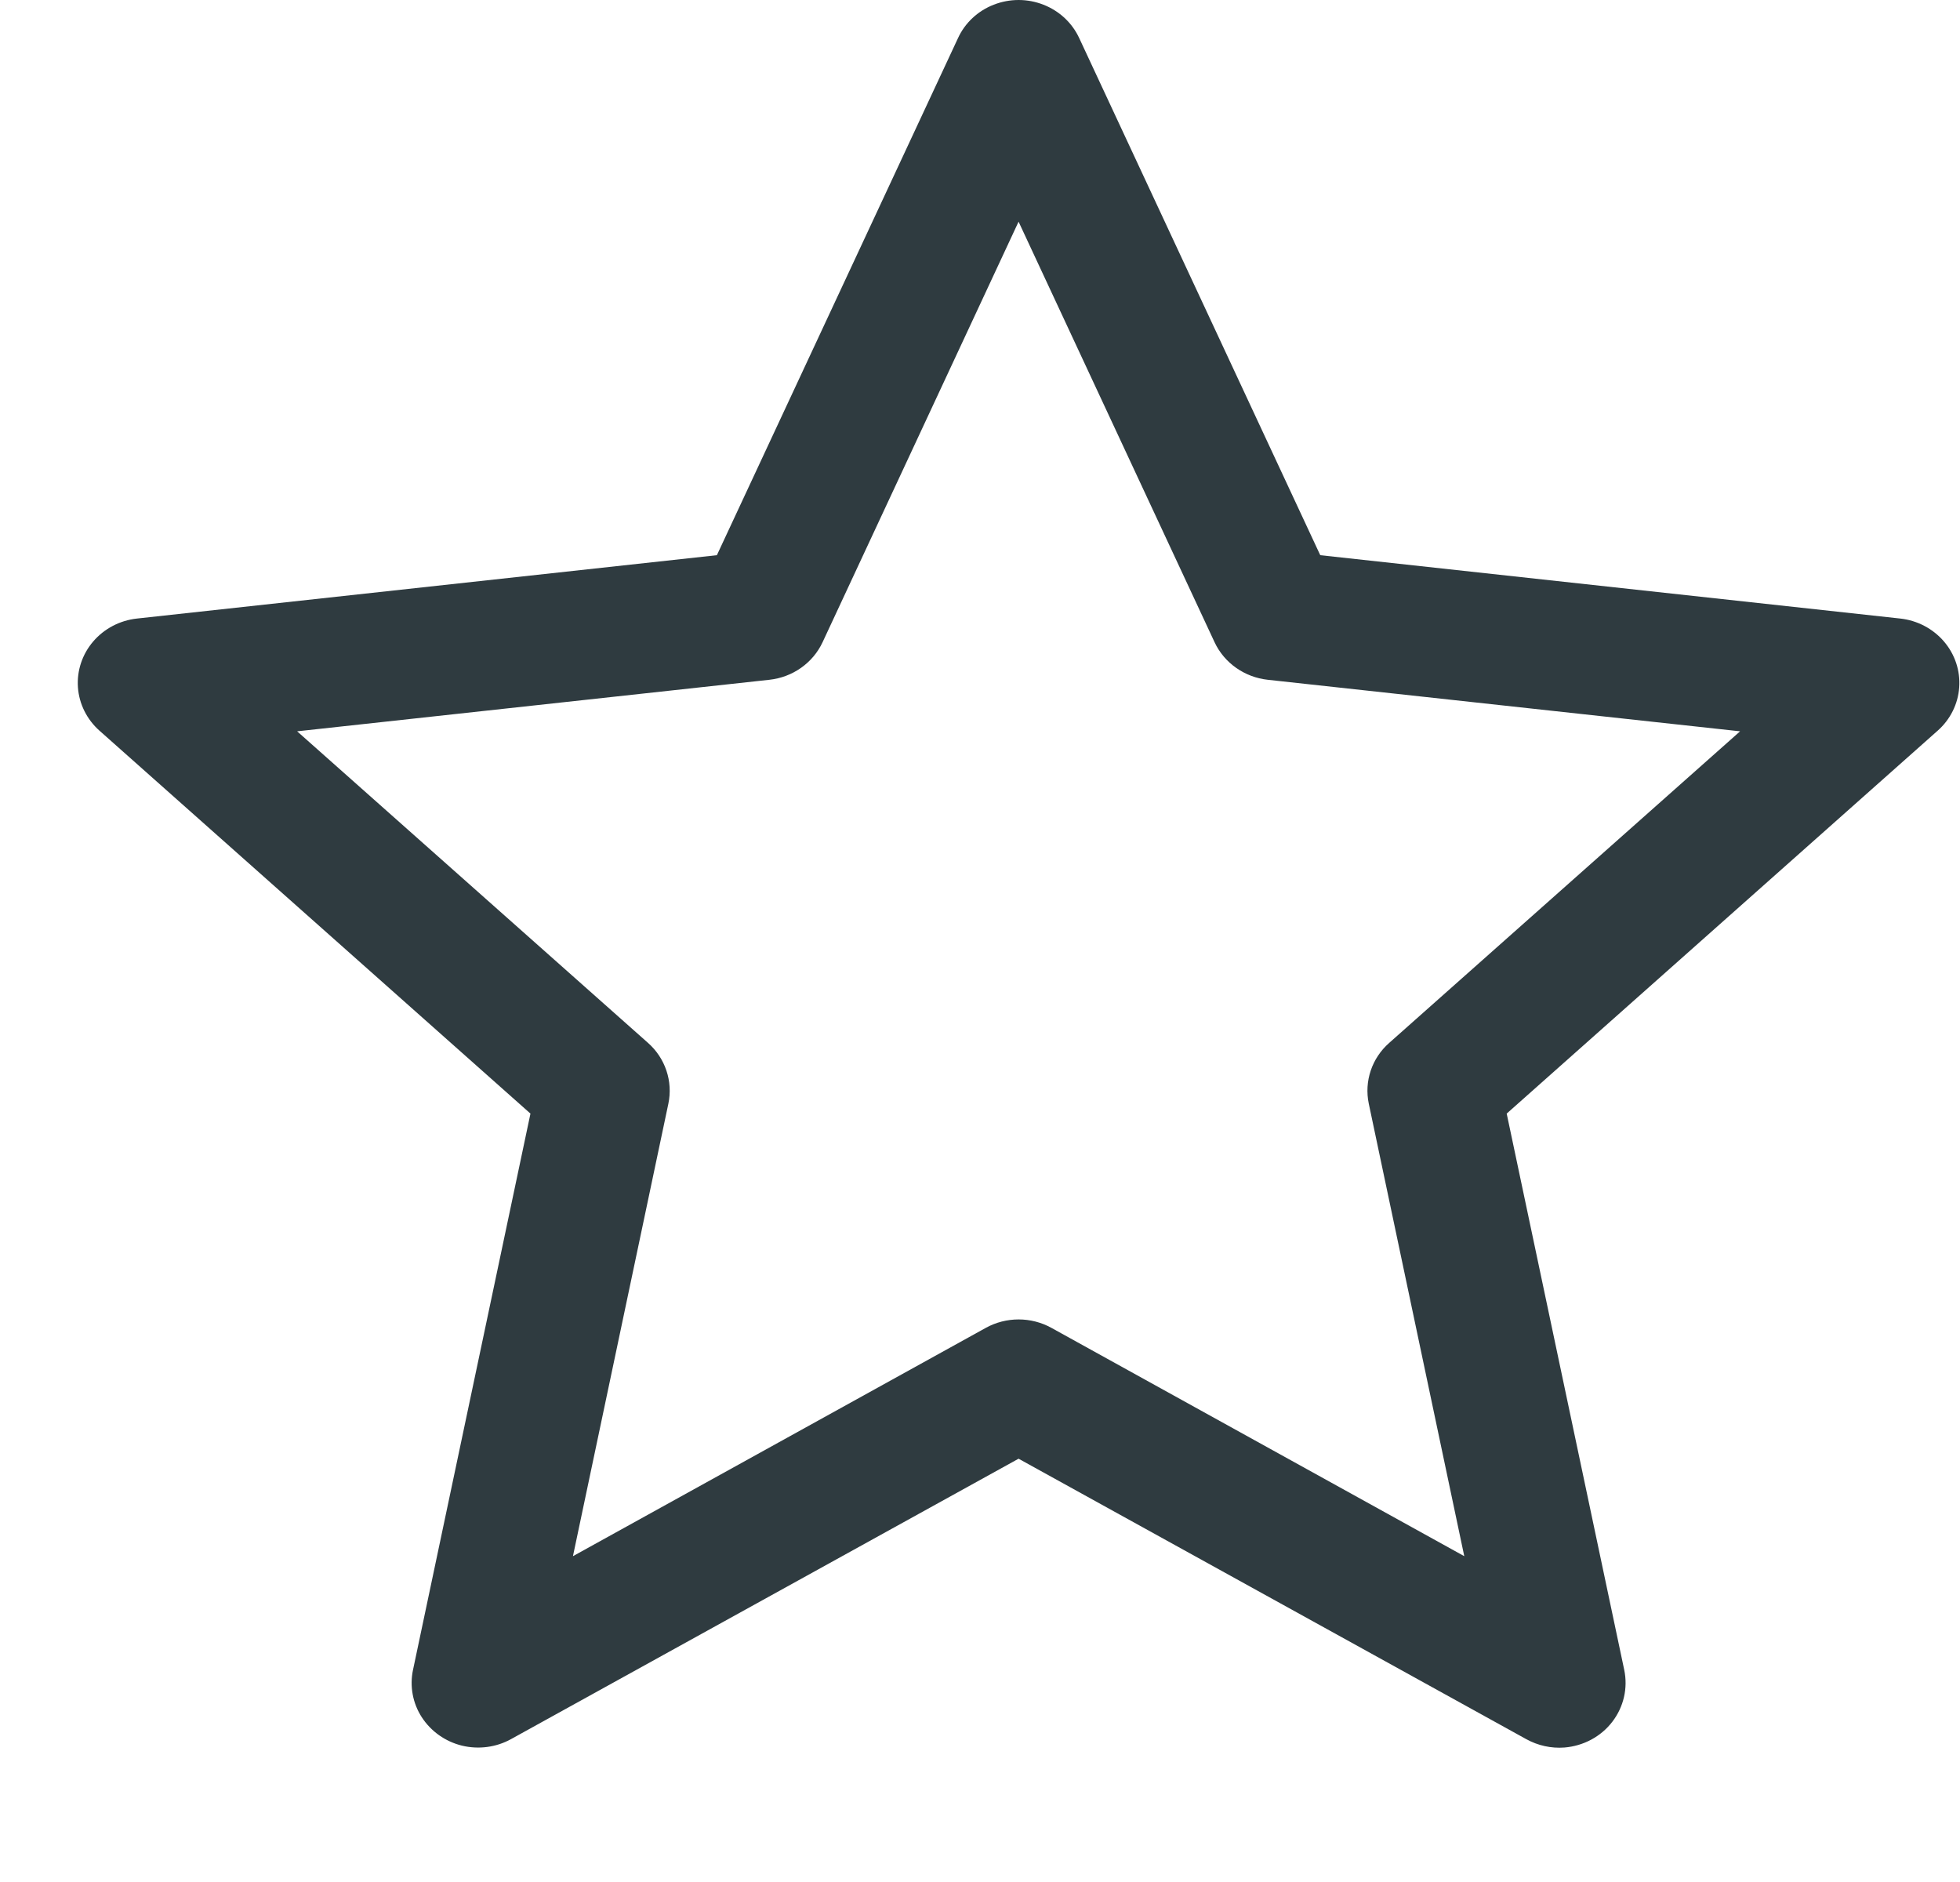 <svg width="25" height="24" viewBox="0 0 25 24" fill="none" xmlns="http://www.w3.org/2000/svg">
<path d="M19.955 22.285C20.198 22.265 20.42 22.146 20.565 21.957C20.711 21.767 20.766 21.526 20.717 21.294L19.218 14.201L24.715 9.318V9.318C24.877 9.175 24.975 8.977 24.99 8.765C25.005 8.553 24.935 8.343 24.795 8.18C24.655 8.017 24.456 7.912 24.239 7.888L16.84 7.08L13.766 0.487C13.676 0.292 13.512 0.139 13.309 0.06C13.106 -0.02 12.879 -0.02 12.675 0.06C12.472 0.139 12.308 0.292 12.219 0.487L9.144 7.08L1.746 7.888H1.746C1.528 7.912 1.329 8.017 1.189 8.18C1.049 8.343 0.979 8.553 0.994 8.765C1.009 8.977 1.108 9.175 1.269 9.318L6.766 14.201L5.268 21.295V21.294C5.224 21.503 5.264 21.72 5.38 21.899C5.497 22.079 5.68 22.209 5.892 22.261C6.104 22.312 6.328 22.283 6.518 22.178L12.992 18.602L19.467 22.178C19.615 22.26 19.785 22.298 19.955 22.285L19.955 22.285ZM18.677 19.845L13.412 16.934C13.152 16.79 12.833 16.79 12.573 16.934L7.308 19.845L8.525 14.075H8.525C8.585 13.79 8.486 13.494 8.265 13.299L3.79 9.326L9.812 8.669H9.812C10.11 8.637 10.368 8.455 10.492 8.19L12.992 2.827L15.492 8.19C15.616 8.455 15.875 8.637 16.172 8.669L22.195 9.326L17.72 13.299H17.72C17.498 13.494 17.399 13.789 17.459 14.075L18.677 19.845Z" fill="#2F3B40"/>
</svg>
